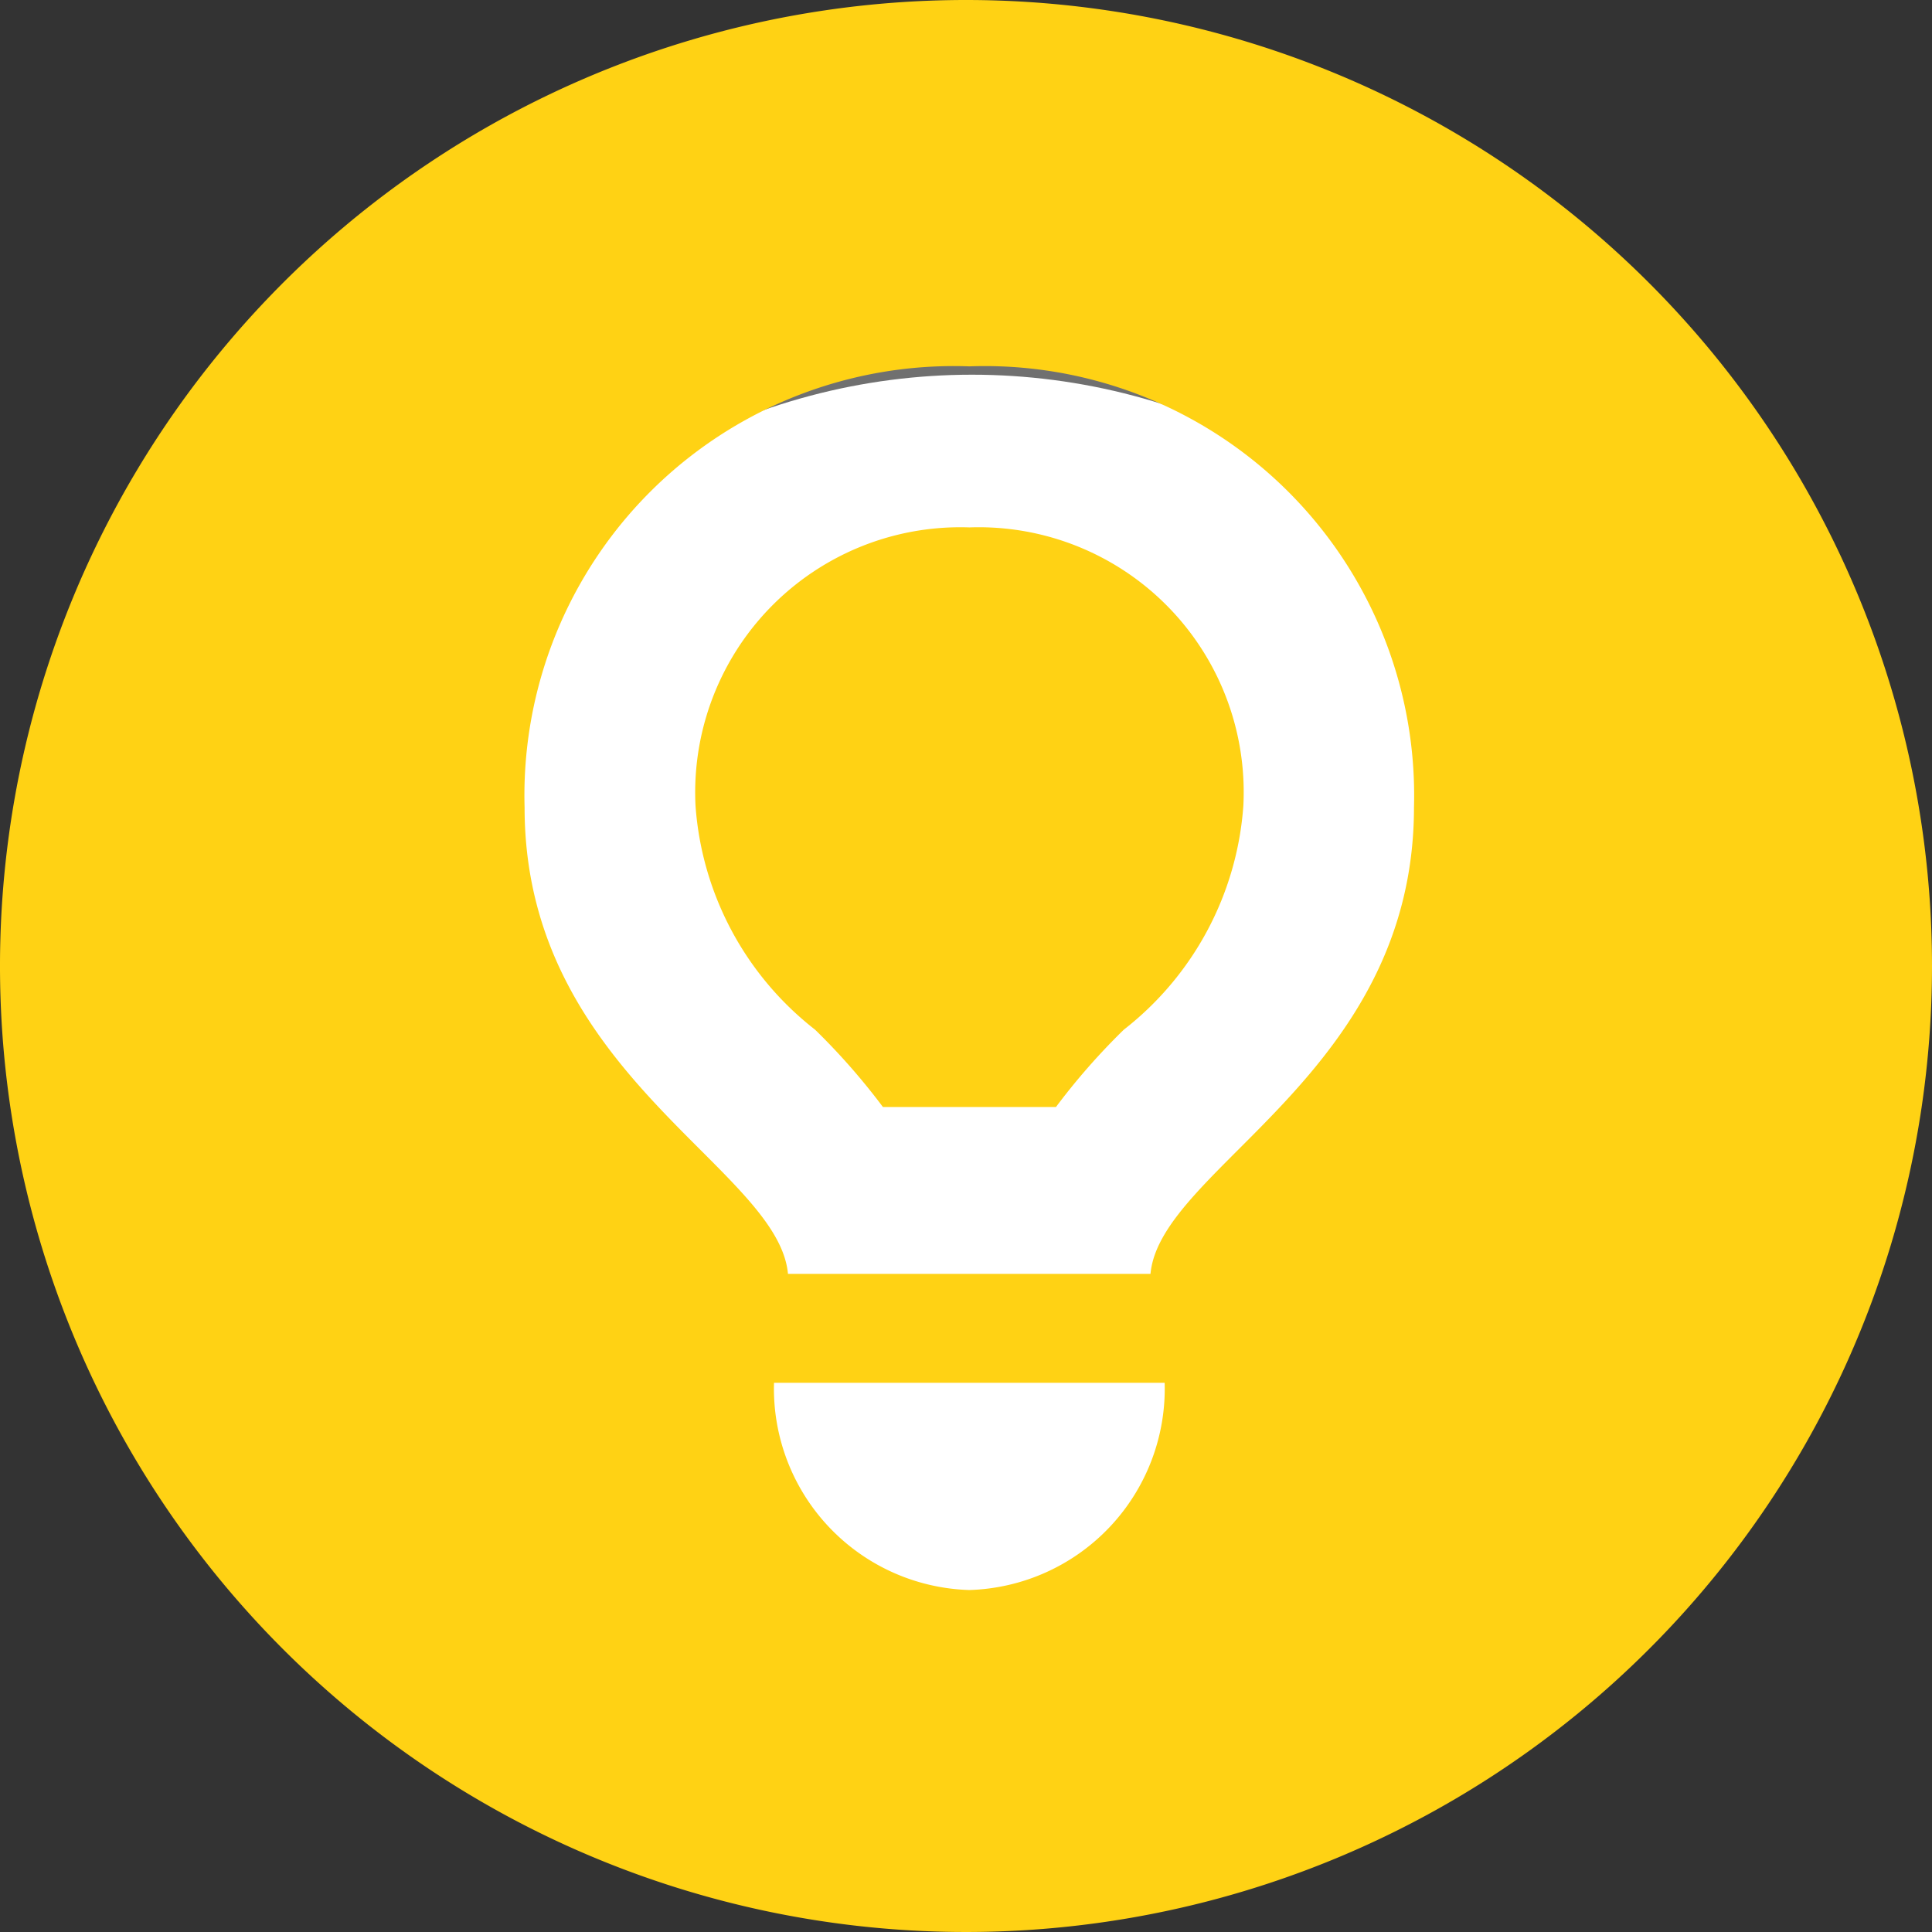 <svg xmlns="http://www.w3.org/2000/svg" width="18.536" height="18.536" viewBox="0 0 18.536 18.536">
  <rect x="0" y="0" width="18.536" height="18.536" fill="#333333" stroke="none"/>
  <g id="Grupo_33" data-name="Grupo 33" transform="translate(-346 -1134)">
    <g id="Elipse_8" data-name="Elipse 8" transform="translate(348.275 1136.595)" fill="#fff" stroke="#707070" stroke-width="1">
      <circle cx="7.05" cy="7.05" r="7.05" stroke="none"/>
      <circle cx="7.05" cy="7.05" r="6.55" fill="none"/>
    </g>
    <g id="Grupo_32" data-name="Grupo 32" transform="translate(346 1134)">
      <g id="Grupo_31" data-name="Grupo 31">
        <g id="Grupo_30" data-name="Grupo 30">
          <path id="Trazado_94" data-name="Trazado 94" d="M110.628,81.89A2.544,2.544,0,0,0,108,84.561a2.994,2.994,0,0,0,1.147,2.148,6.372,6.372,0,0,1,.651.742h1.66a6.372,6.372,0,0,1,.651-.742,2.993,2.993,0,0,0,1.147-2.148A2.542,2.542,0,0,0,110.628,81.89Z" transform="translate(-101.327 -76.83)" fill="#ffd214"/>
          <path id="Trazado_95" data-name="Trazado 95" d="M9.268,0a9.268,9.268,0,1,0,9.268,9.268A9.268,9.268,0,0,0,9.268,0ZM9.3,15.255a1.933,1.933,0,0,1-1.874-1.988h3.748A1.933,1.933,0,0,1,9.3,15.255Zm1.739-3.033H7.56C7.467,11.2,5.033,10.306,5.033,7.747A4.119,4.119,0,0,1,9.3,3.515h0a4.119,4.119,0,0,1,4.266,4.232C13.565,10.306,11.132,11.2,11.038,12.222Z" fill="#ffd214"/>
        </g>
      </g>
    </g>
  </g>
</svg>
